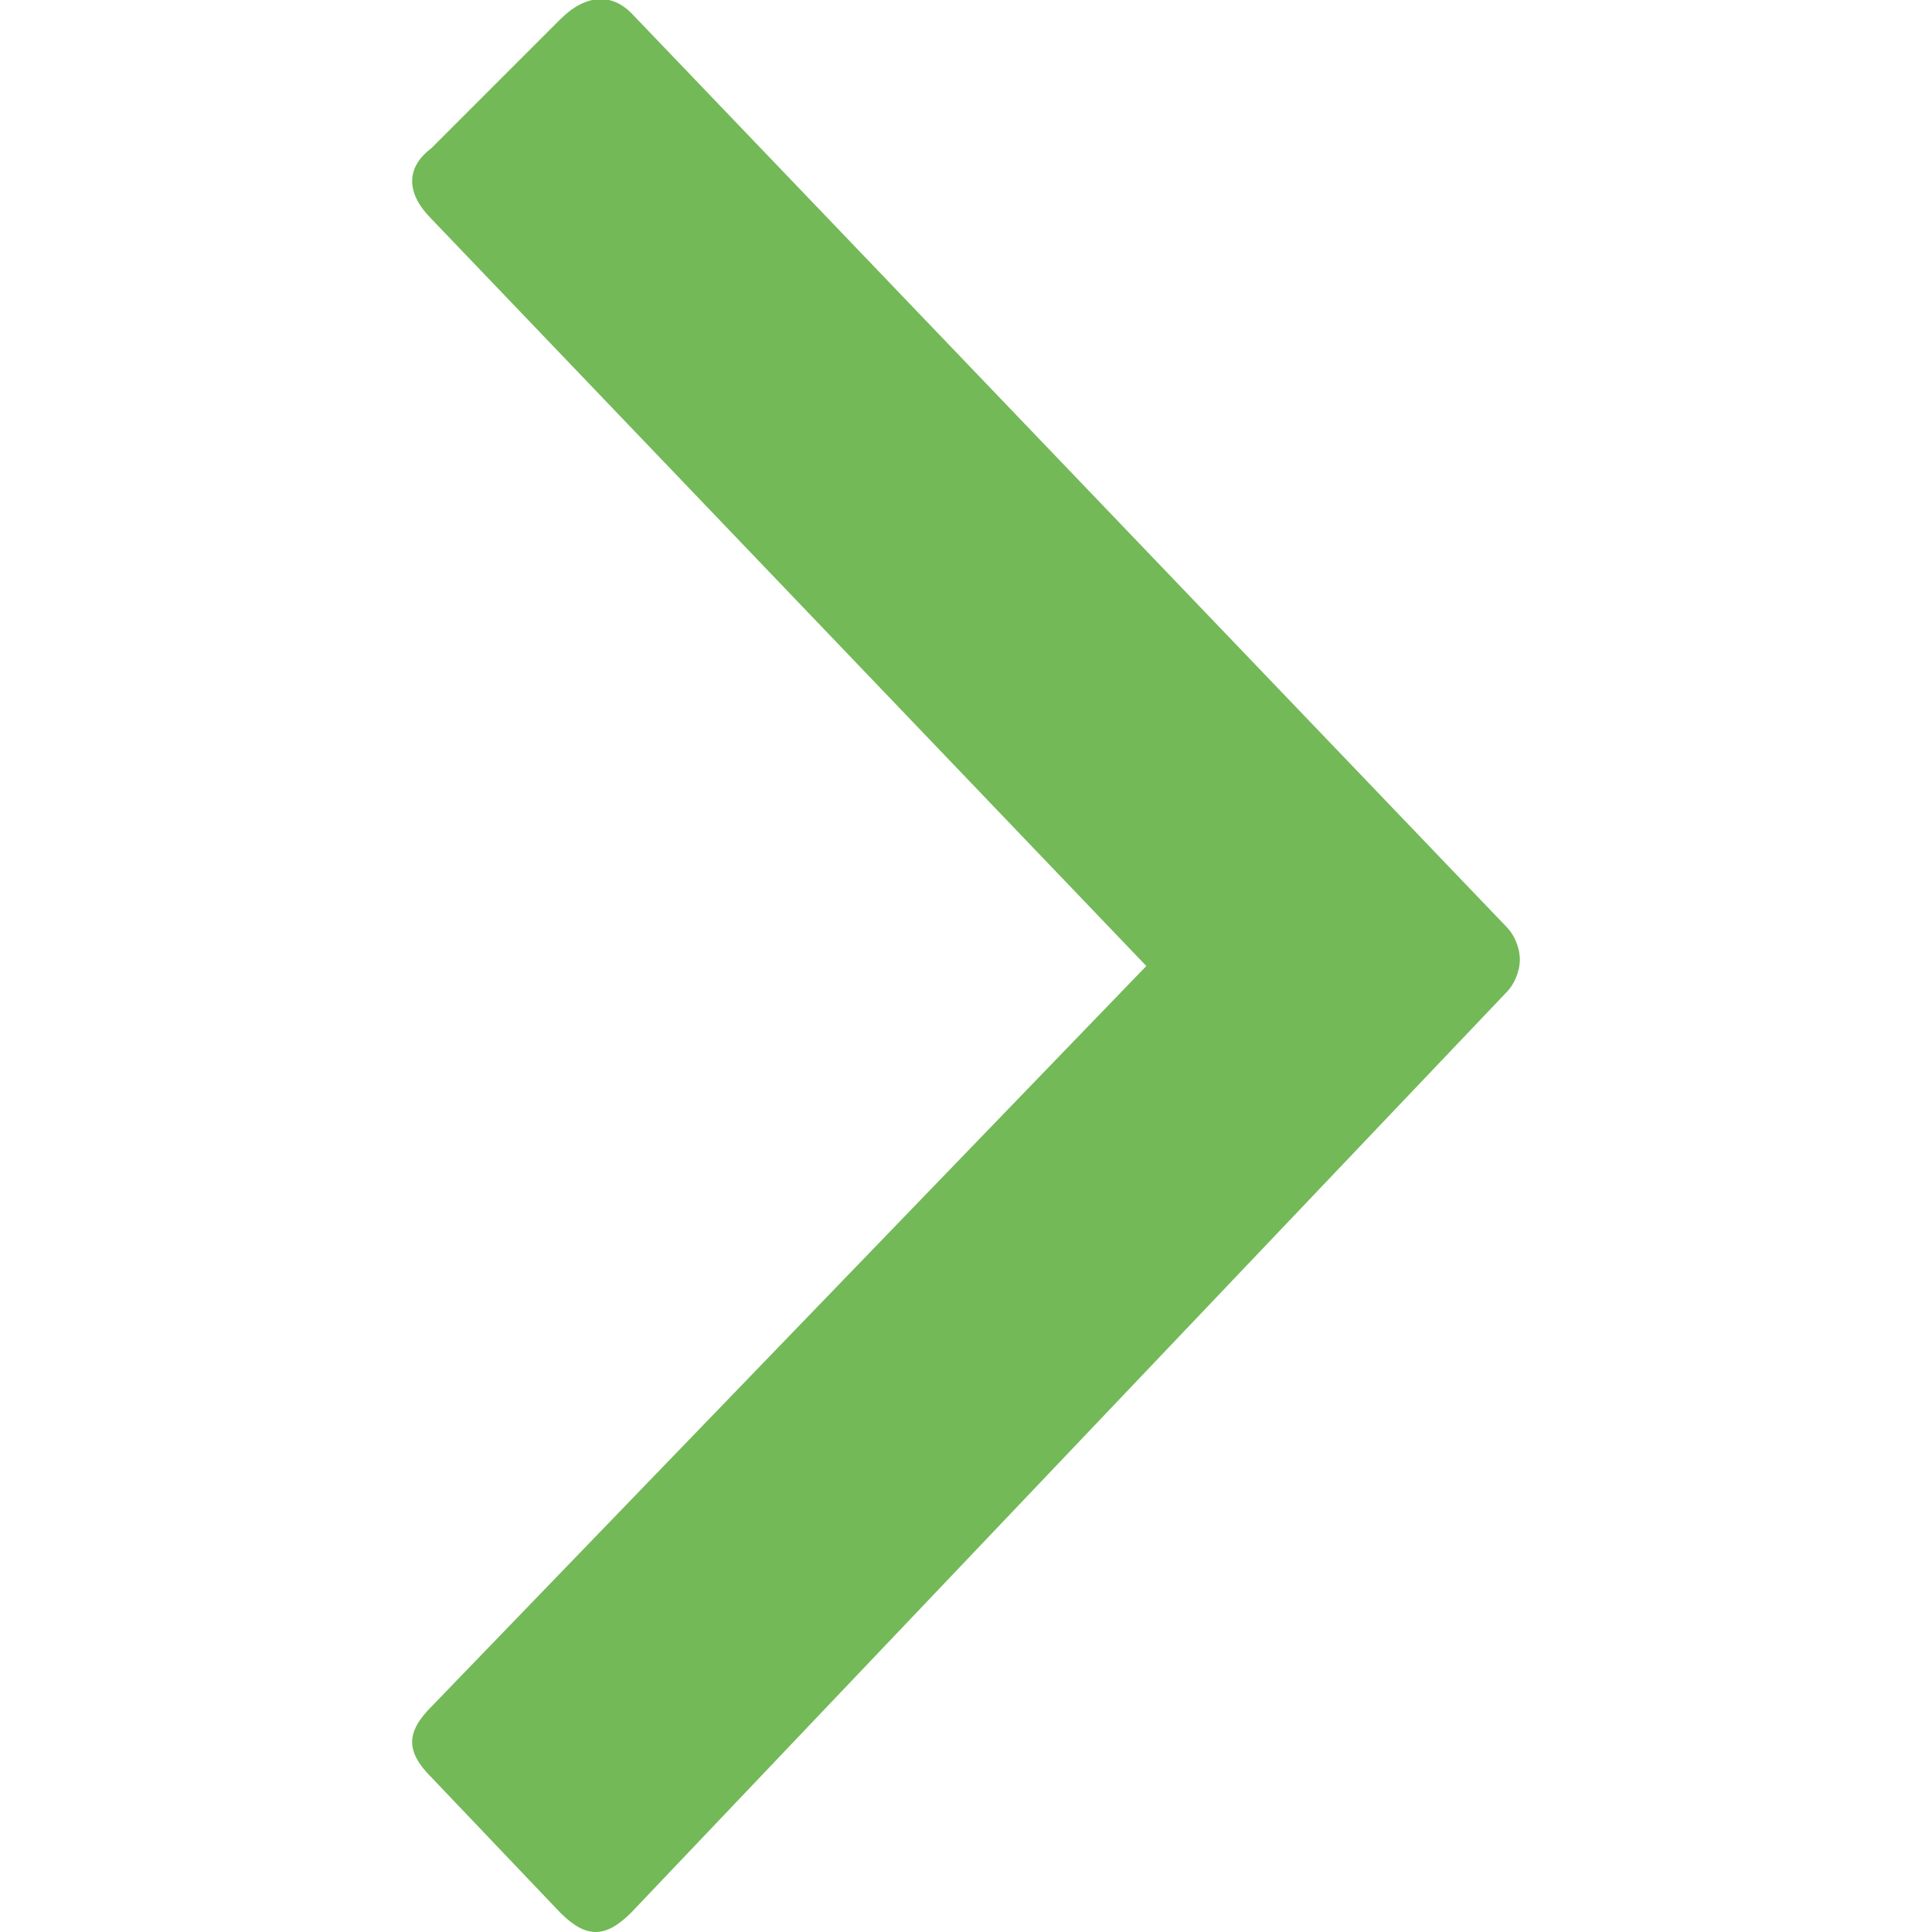 <?xml version="1.0" encoding="utf-8"?>
<!-- Generator: Adobe Illustrator 22.1.0, SVG Export Plug-In . SVG Version: 6.00 Build 0)  -->
<svg version="1.1" id="Ebene_1" xmlns="http://www.w3.org/2000/svg" xmlns:xlink="http://www.w3.org/1999/xlink" 
	   viewBox="0 0 30 30" enable-background="new 0 0 30 30" xml:space="preserve">
<g>
	<path fill="#73B958" d="M17.8,15L6.7,3.4C6.3,3,6.3,2.6,6.7,2.3l2-2c0.4-0.4,0.8-0.4,1.1-0.1l13.6,14.2c0.1,0.1,0.2,0.3,0.2,0.5
		s-0.1,0.4-0.2,0.5L9.8,29.7c-0.4,0.4-0.7,0.4-1.1,0l-2-2.1c-0.4-0.4-0.4-0.7,0-1.1L17.8,15z"/>
</g>
</svg>

